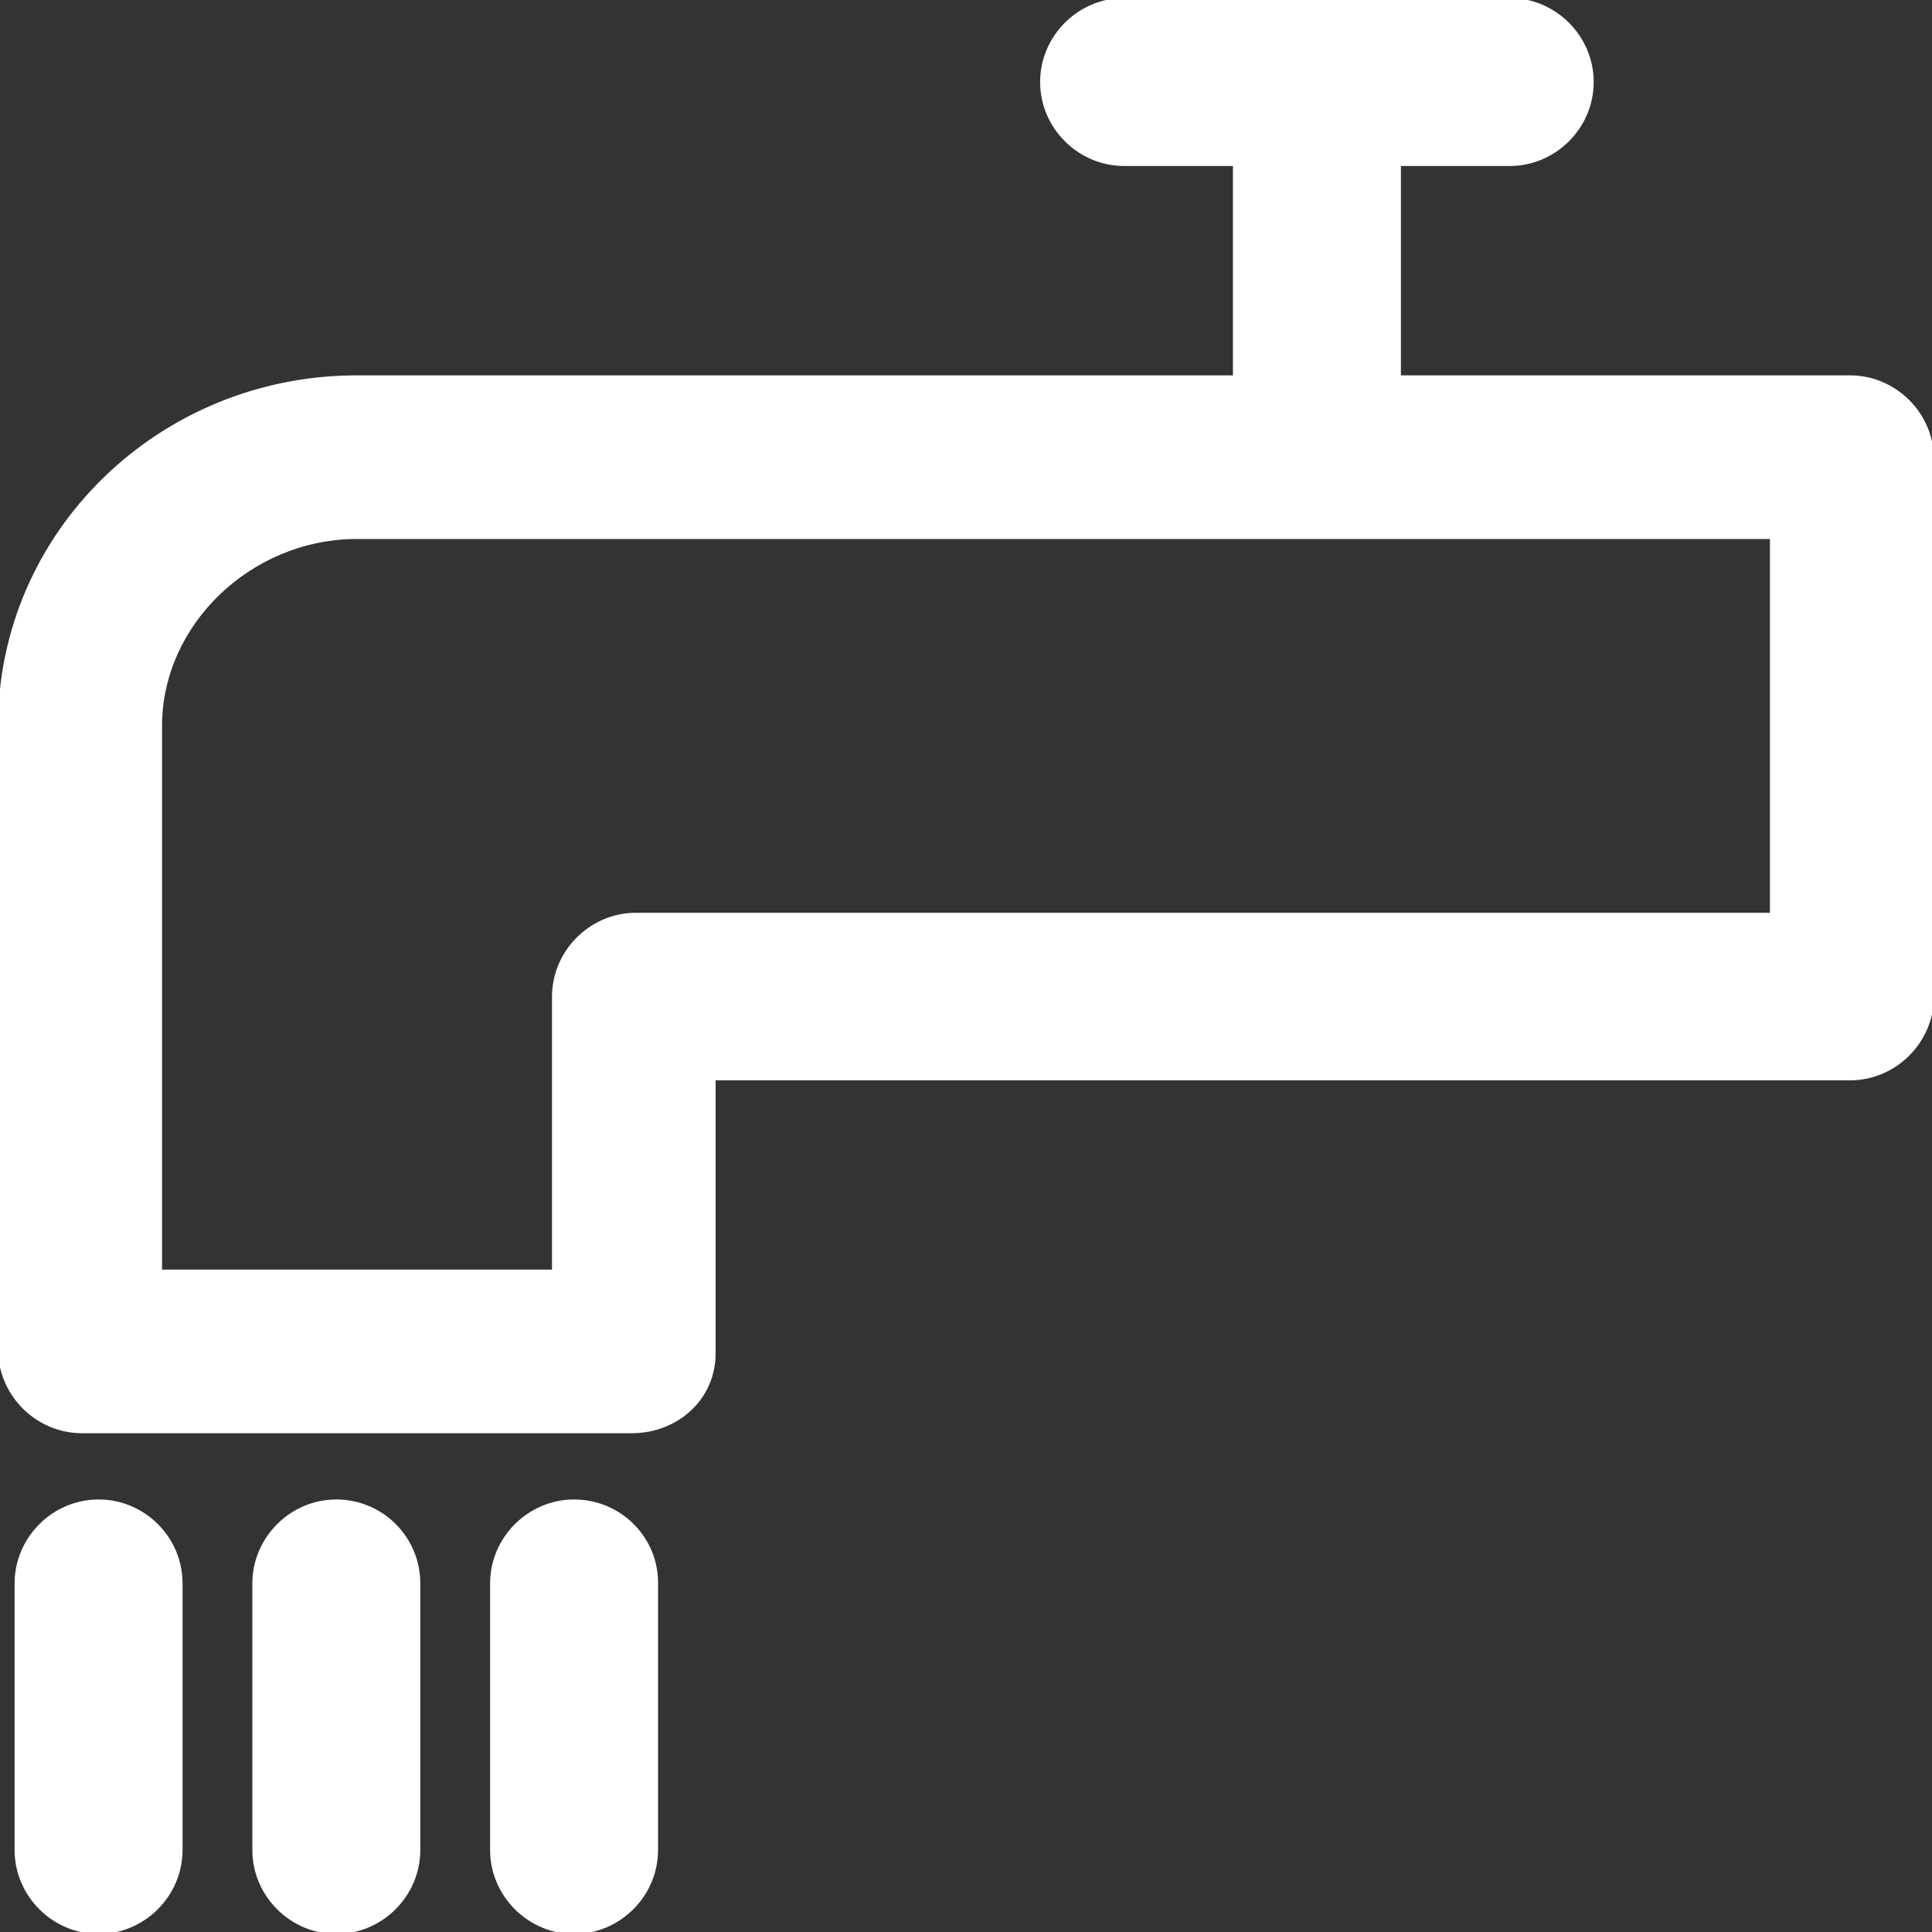 <!DOCTYPE svg PUBLIC "-//W3C//DTD SVG 1.1//EN" "http://www.w3.org/Graphics/SVG/1.1/DTD/svg11.dtd">
<!-- Uploaded to: SVG Repo, www.svgrepo.com, Transformed by: SVG Repo Mixer Tools -->
<svg fill="#ffffff" height="800px" width="800px" version="1.1" id="Capa_1" xmlns="http://www.w3.org/2000/svg" xmlns:xlink="http://www.w3.org/1999/xlink" viewBox="0 0 490 490" xml:space="preserve" stroke="#ffffff">
<rect x="0" y="0" width="490" height="490" fill="#333333" stroke="none"/>
<g id="SVGRepo_bgCarrier" stroke-width="0"/>
<g id="SVGRepo_tracerCarrier" stroke-linecap="round" stroke-linejoin="round"/>
<g id="SVGRepo_iconCarrier"> <g> <g> <path d="M469.2,95.7H354.8V41.6h28.1c11.4,0,20.8-9.4,20.8-20.8S394.3,0,382.9,0h-97.8c-11.4,0-20.8,9.4-20.8,20.8 s9.4,20.8,20.8,20.8h28.1v54.1H90.5C40.6,95.7,0,135.2,0,184.1v158.1C0,353.6,9.4,363,20.8,363h139.4c11.4,0,20.8-8.3,20.8-19.8 v-69.7h288.2c11.4,0,20.8-9.4,20.8-20.8V116.5C490,105.1,480.6,95.7,469.2,95.7z M449.4,232H161.3c-11.4,0-20.8,9.4-20.8,20.8 v69.7H40.6V184.1c0-26,22.9-47.9,49.9-47.9h358.9V232z"/> <path d="M25,380.8c-11.4,0-20.8,9.4-20.8,20.8v67.6c0,11.4,9.4,20.8,20.8,20.8s20.8-9.4,20.8-20.8v-67.6 C45.8,390.1,36.4,380.8,25,380.8z"/> <path d="M85.3,380.8c-11.4,0-20.8,9.4-20.8,20.8v67.6c0,11.4,9.4,20.8,20.8,20.8s20.8-9.4,20.8-20.8v-67.6 C106.1,390.1,96.8,380.8,85.3,380.8z"/> <path d="M145.6,380.8c-11.4,0-20.8,9.4-20.8,20.8v67.6c0,11.4,9.4,20.8,20.8,20.8c11.4,0,20.8-9.4,20.8-20.8v-67.6 C166.5,390.1,157.1,380.8,145.6,380.8z"/> </g> </g> </g>
</svg>